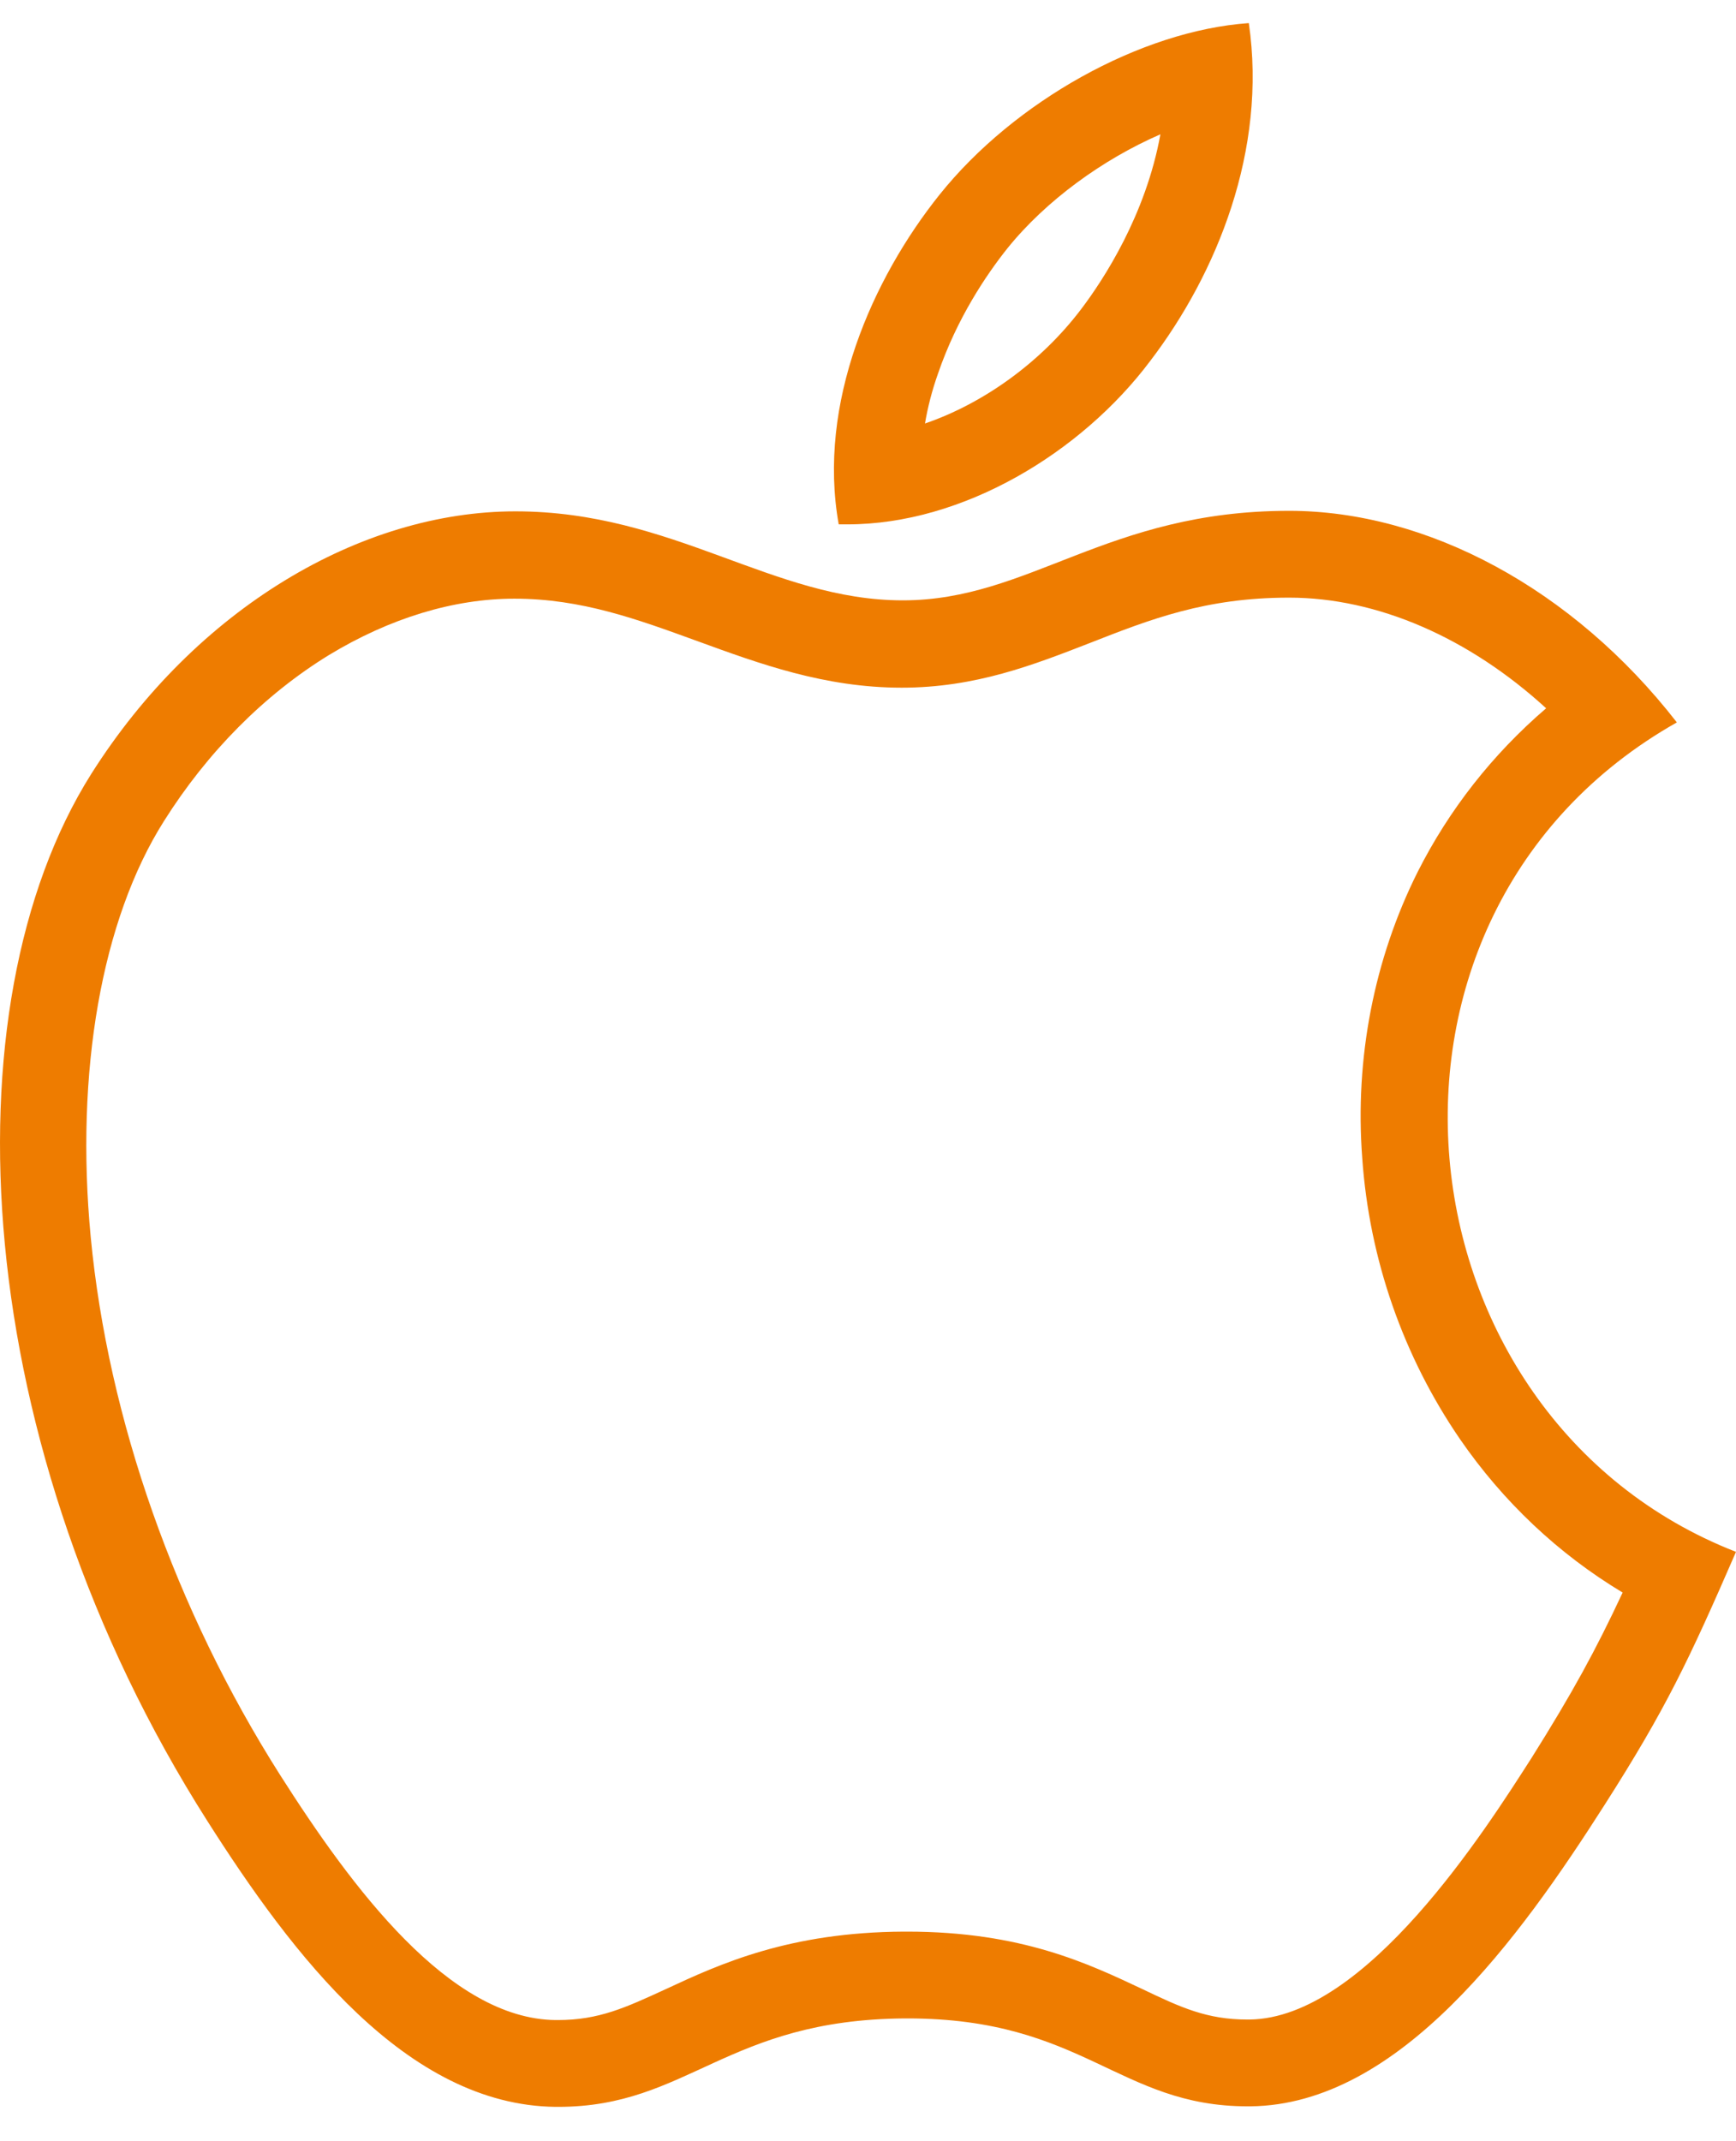 <svg width="30" height="37" viewBox="0 0 30 37" fill="none" xmlns="http://www.w3.org/2000/svg">
<path d="M22.276 10.327C23.804 10.327 25.388 11.021 26.719 12.239C25.791 13.036 25.041 13.992 24.497 15.07C23.747 16.57 23.41 18.286 23.541 20.011C23.663 21.764 24.253 23.442 25.229 24.866C25.978 25.954 26.935 26.854 28.041 27.519C27.572 28.522 27.178 29.244 26.466 30.378C25.678 31.607 23.607 34.878 21.591 34.897H21.554C20.86 34.897 20.41 34.691 19.744 34.372C18.807 33.931 17.654 33.378 15.676 33.378H15.62C13.642 33.388 12.451 33.931 11.505 34.372C10.811 34.691 10.351 34.906 9.639 34.906H9.601C7.764 34.888 6.086 32.628 4.839 30.669C3.03 27.819 1.868 24.52 1.568 21.379C1.296 18.52 1.755 15.895 2.833 14.189C3.583 12.998 4.567 12.005 5.683 11.32C6.733 10.683 7.839 10.345 8.889 10.345C10.052 10.345 11.017 10.702 12.048 11.077C13.126 11.47 14.251 11.883 15.582 11.883C16.857 11.883 17.86 11.489 18.826 11.114C19.876 10.702 20.832 10.327 22.276 10.327ZM22.276 8.827C19.126 8.827 17.795 10.374 15.601 10.374C13.351 10.374 11.636 8.836 8.908 8.836C6.236 8.836 3.386 10.514 1.577 13.373C-0.963 17.404 -0.532 24.998 3.583 31.466C5.055 33.781 7.024 36.378 9.601 36.406C9.62 36.406 9.63 36.406 9.648 36.406C11.889 36.406 12.554 34.897 15.639 34.878C15.657 34.878 15.667 34.878 15.685 34.878C18.723 34.878 19.332 36.397 21.563 36.397C21.582 36.397 21.591 36.397 21.61 36.397C24.188 36.369 26.26 33.491 27.731 31.185C28.791 29.525 29.184 28.691 30 26.816C24.047 24.491 23.091 15.811 28.978 12.483C27.178 10.167 24.657 8.827 22.276 8.827Z" fill="#EE7C00"/>
<path d="M20.053 2.321C19.8 3.718 19.069 4.833 18.685 5.34C17.991 6.258 16.997 6.971 15.985 7.318C16.032 7.036 16.107 6.746 16.21 6.455C16.538 5.499 17.044 4.749 17.41 4.29C18.075 3.465 19.06 2.752 20.053 2.321ZM21.581 0.399C19.706 0.531 17.522 1.759 16.238 3.362C15.075 4.815 14.119 6.971 14.494 9.061C14.541 9.061 14.588 9.061 14.644 9.061C16.641 9.061 18.685 7.824 19.875 6.24C21.028 4.73 21.9 2.593 21.581 0.399Z" fill="#EE7C00"/>
</svg>
